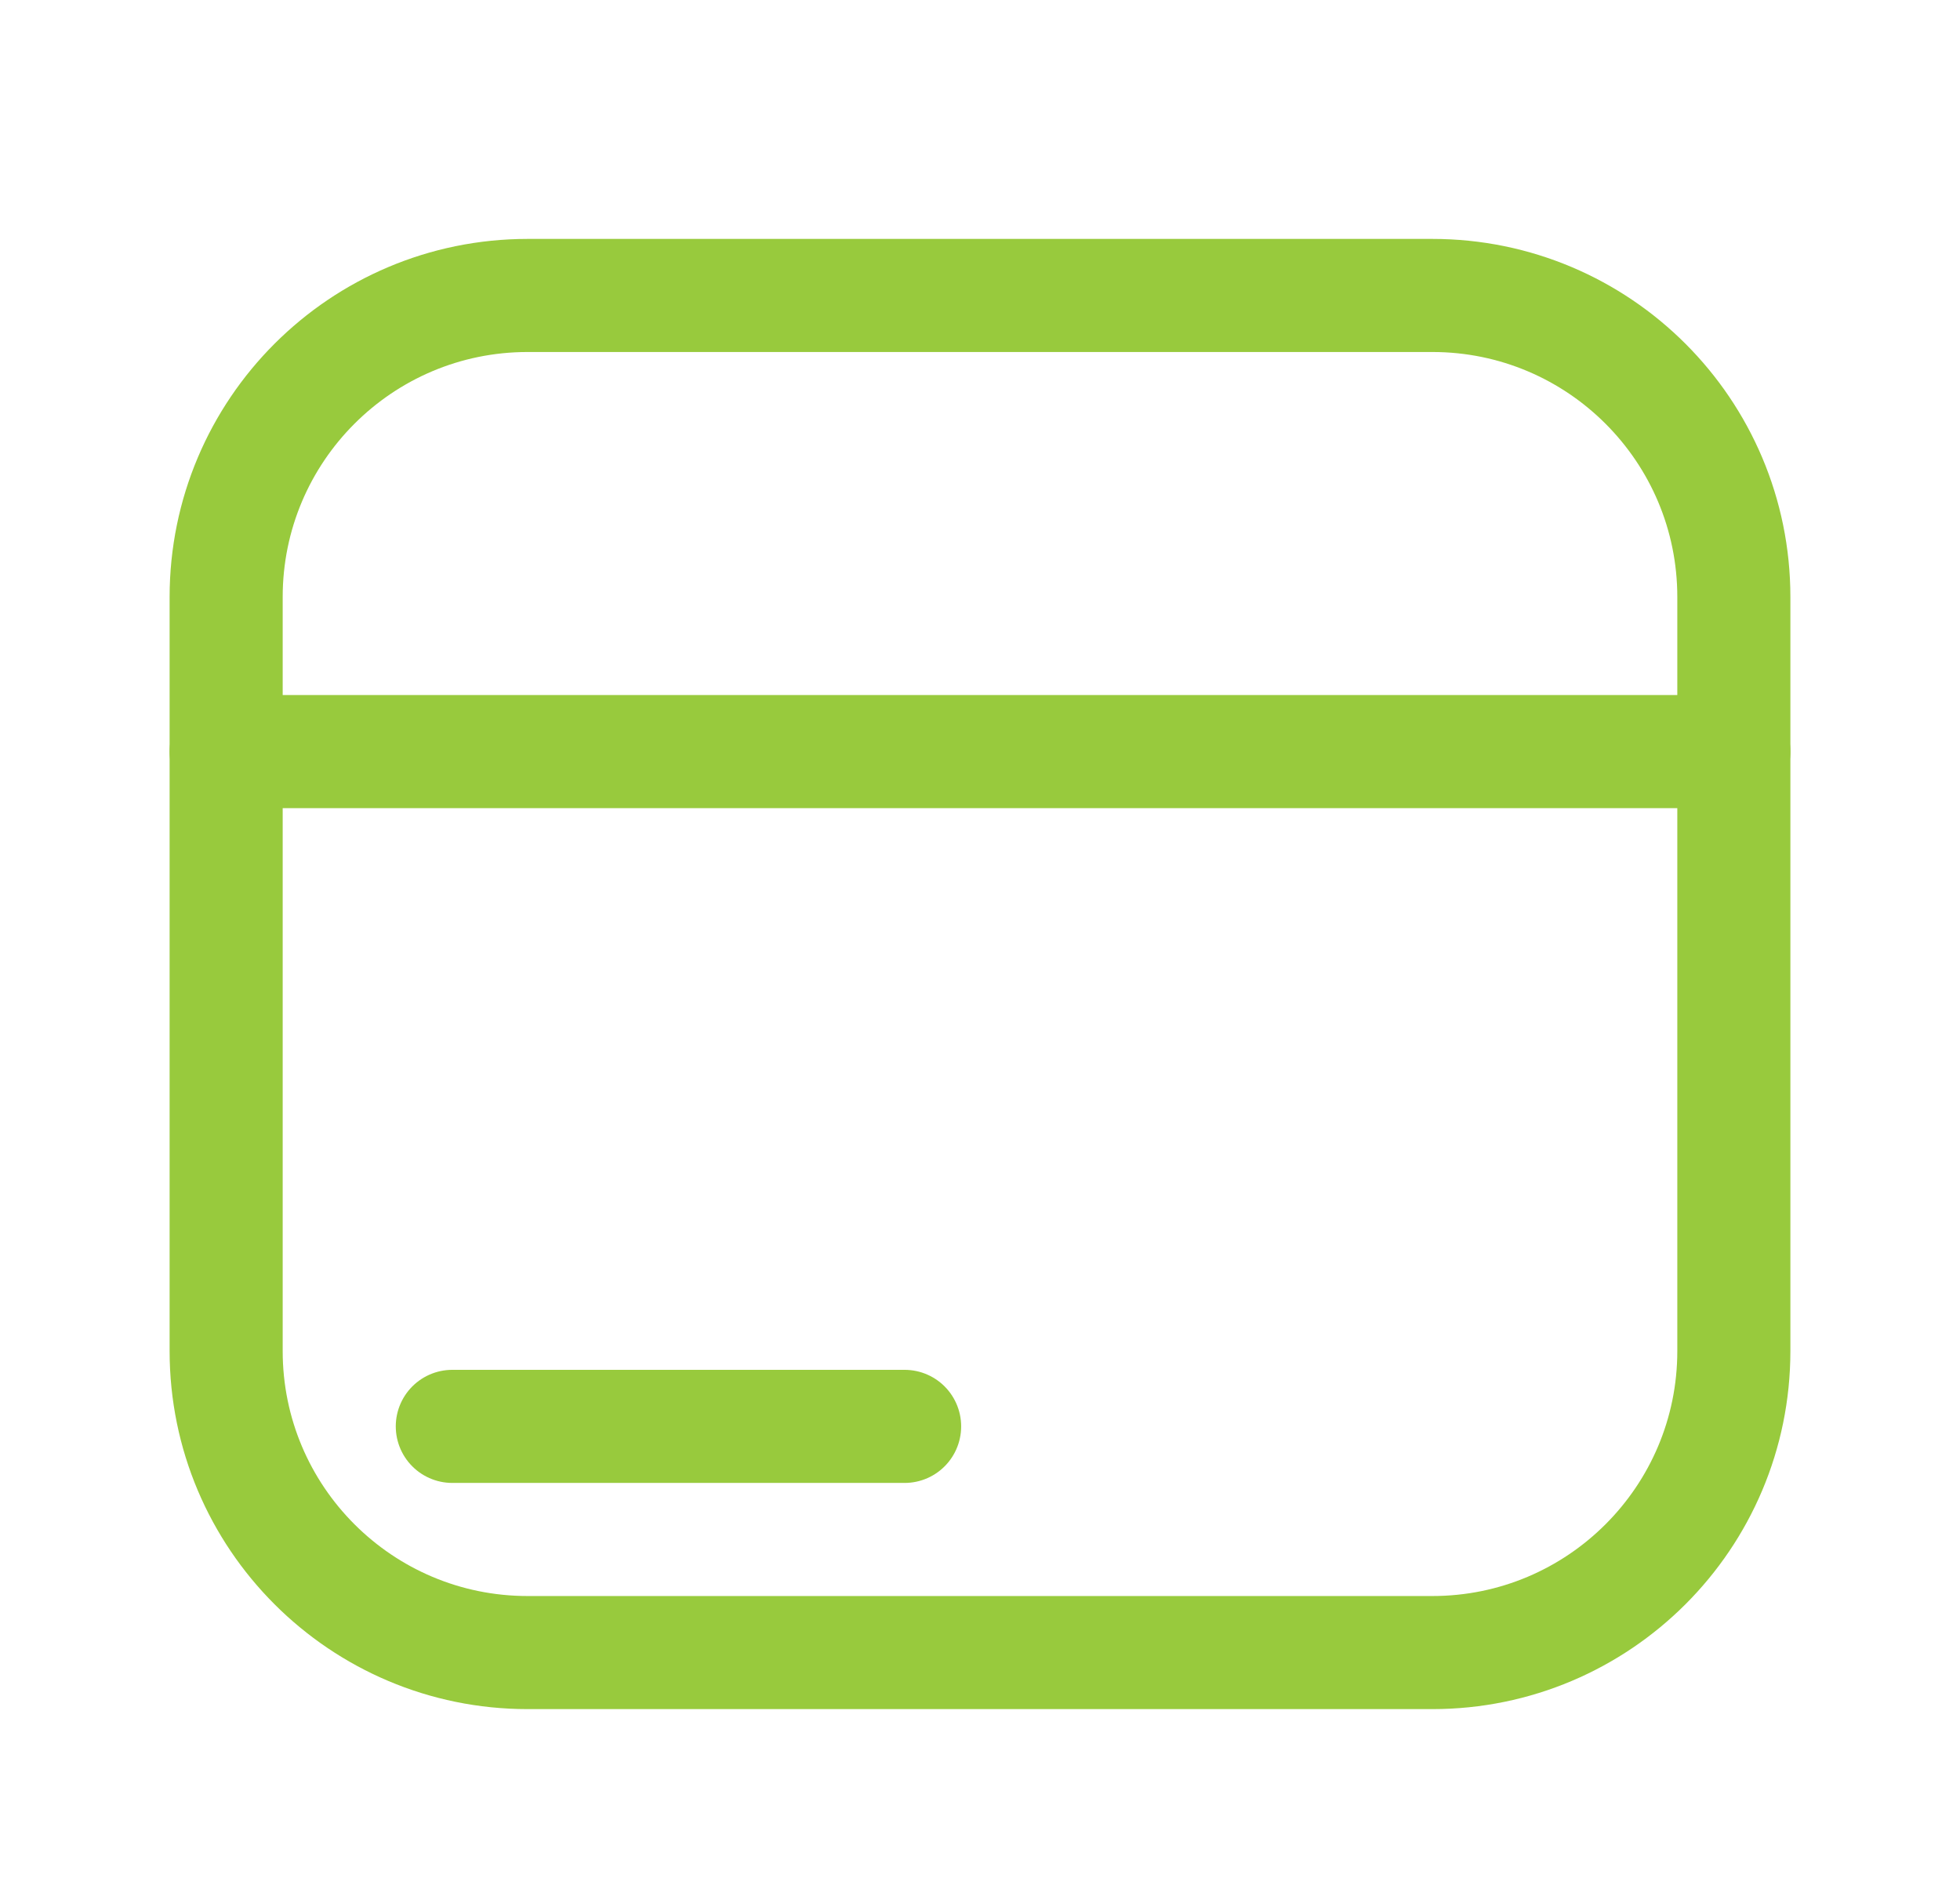 <svg version="1.2" xmlns="http://www.w3.org/2000/svg" viewBox="0 0 832 800" width="832" height="800"><style>.a{fill:none;stroke:#98ca3d;stroke-linecap:round;stroke-linejoin:round;stroke-width:48}</style><path fill-rule="evenodd" class="a" d="m736 319h-640"/><path fill-rule="evenodd" class="a" d="m192 605.4h192"/><path class="a" d="m608 125.4h-384c-70.7 0-128 57.3-128 128v320c0 70.7 57.3 128 128 128h384c70.7 0 128-57.3 128-128v-320c0-70.7-57.3-128-128-128z"/></svg>